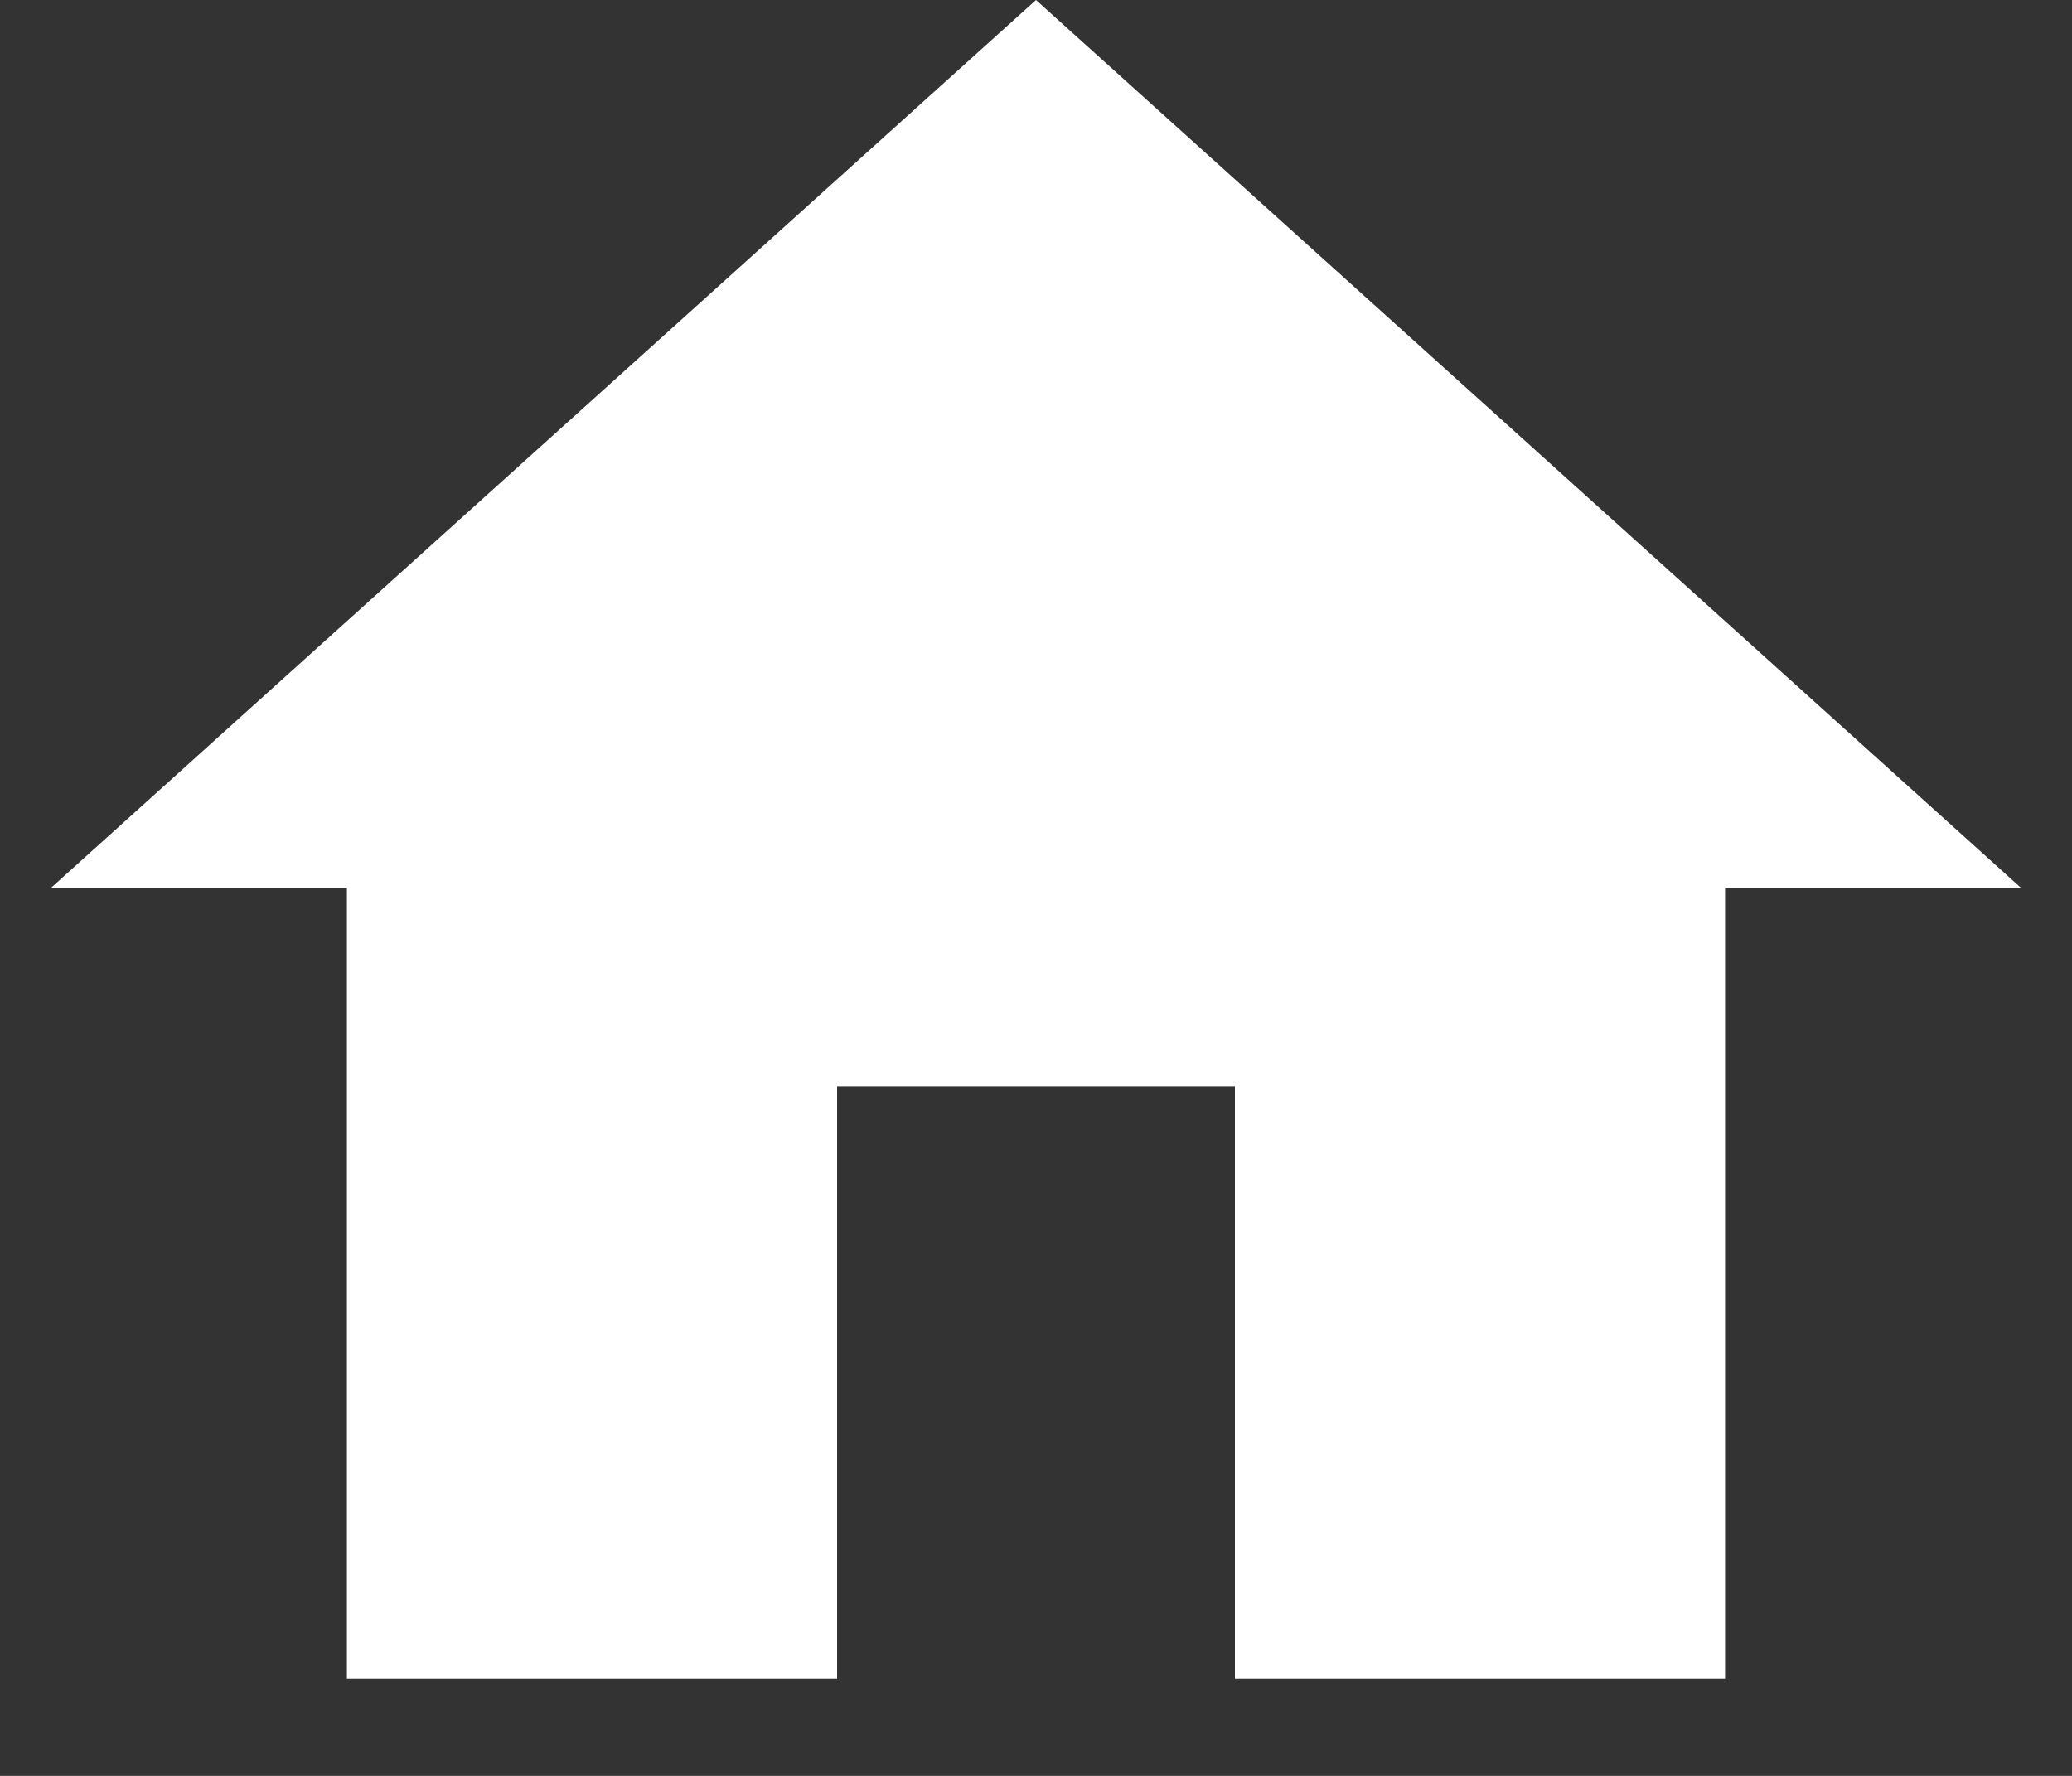 <svg width="21" height="18" viewBox="0 0 21 18" fill="none" xmlns="http://www.w3.org/2000/svg">
<rect x="0" y="0" width="21" height="18" fill="#333333" stroke="none"/>
<path d="M8.484 17.016H3.516V9H0.516L10.5 0L20.484 9H17.484V17.016H12.516V11.016H8.484V17.016Z" fill="white"/>
</svg>

